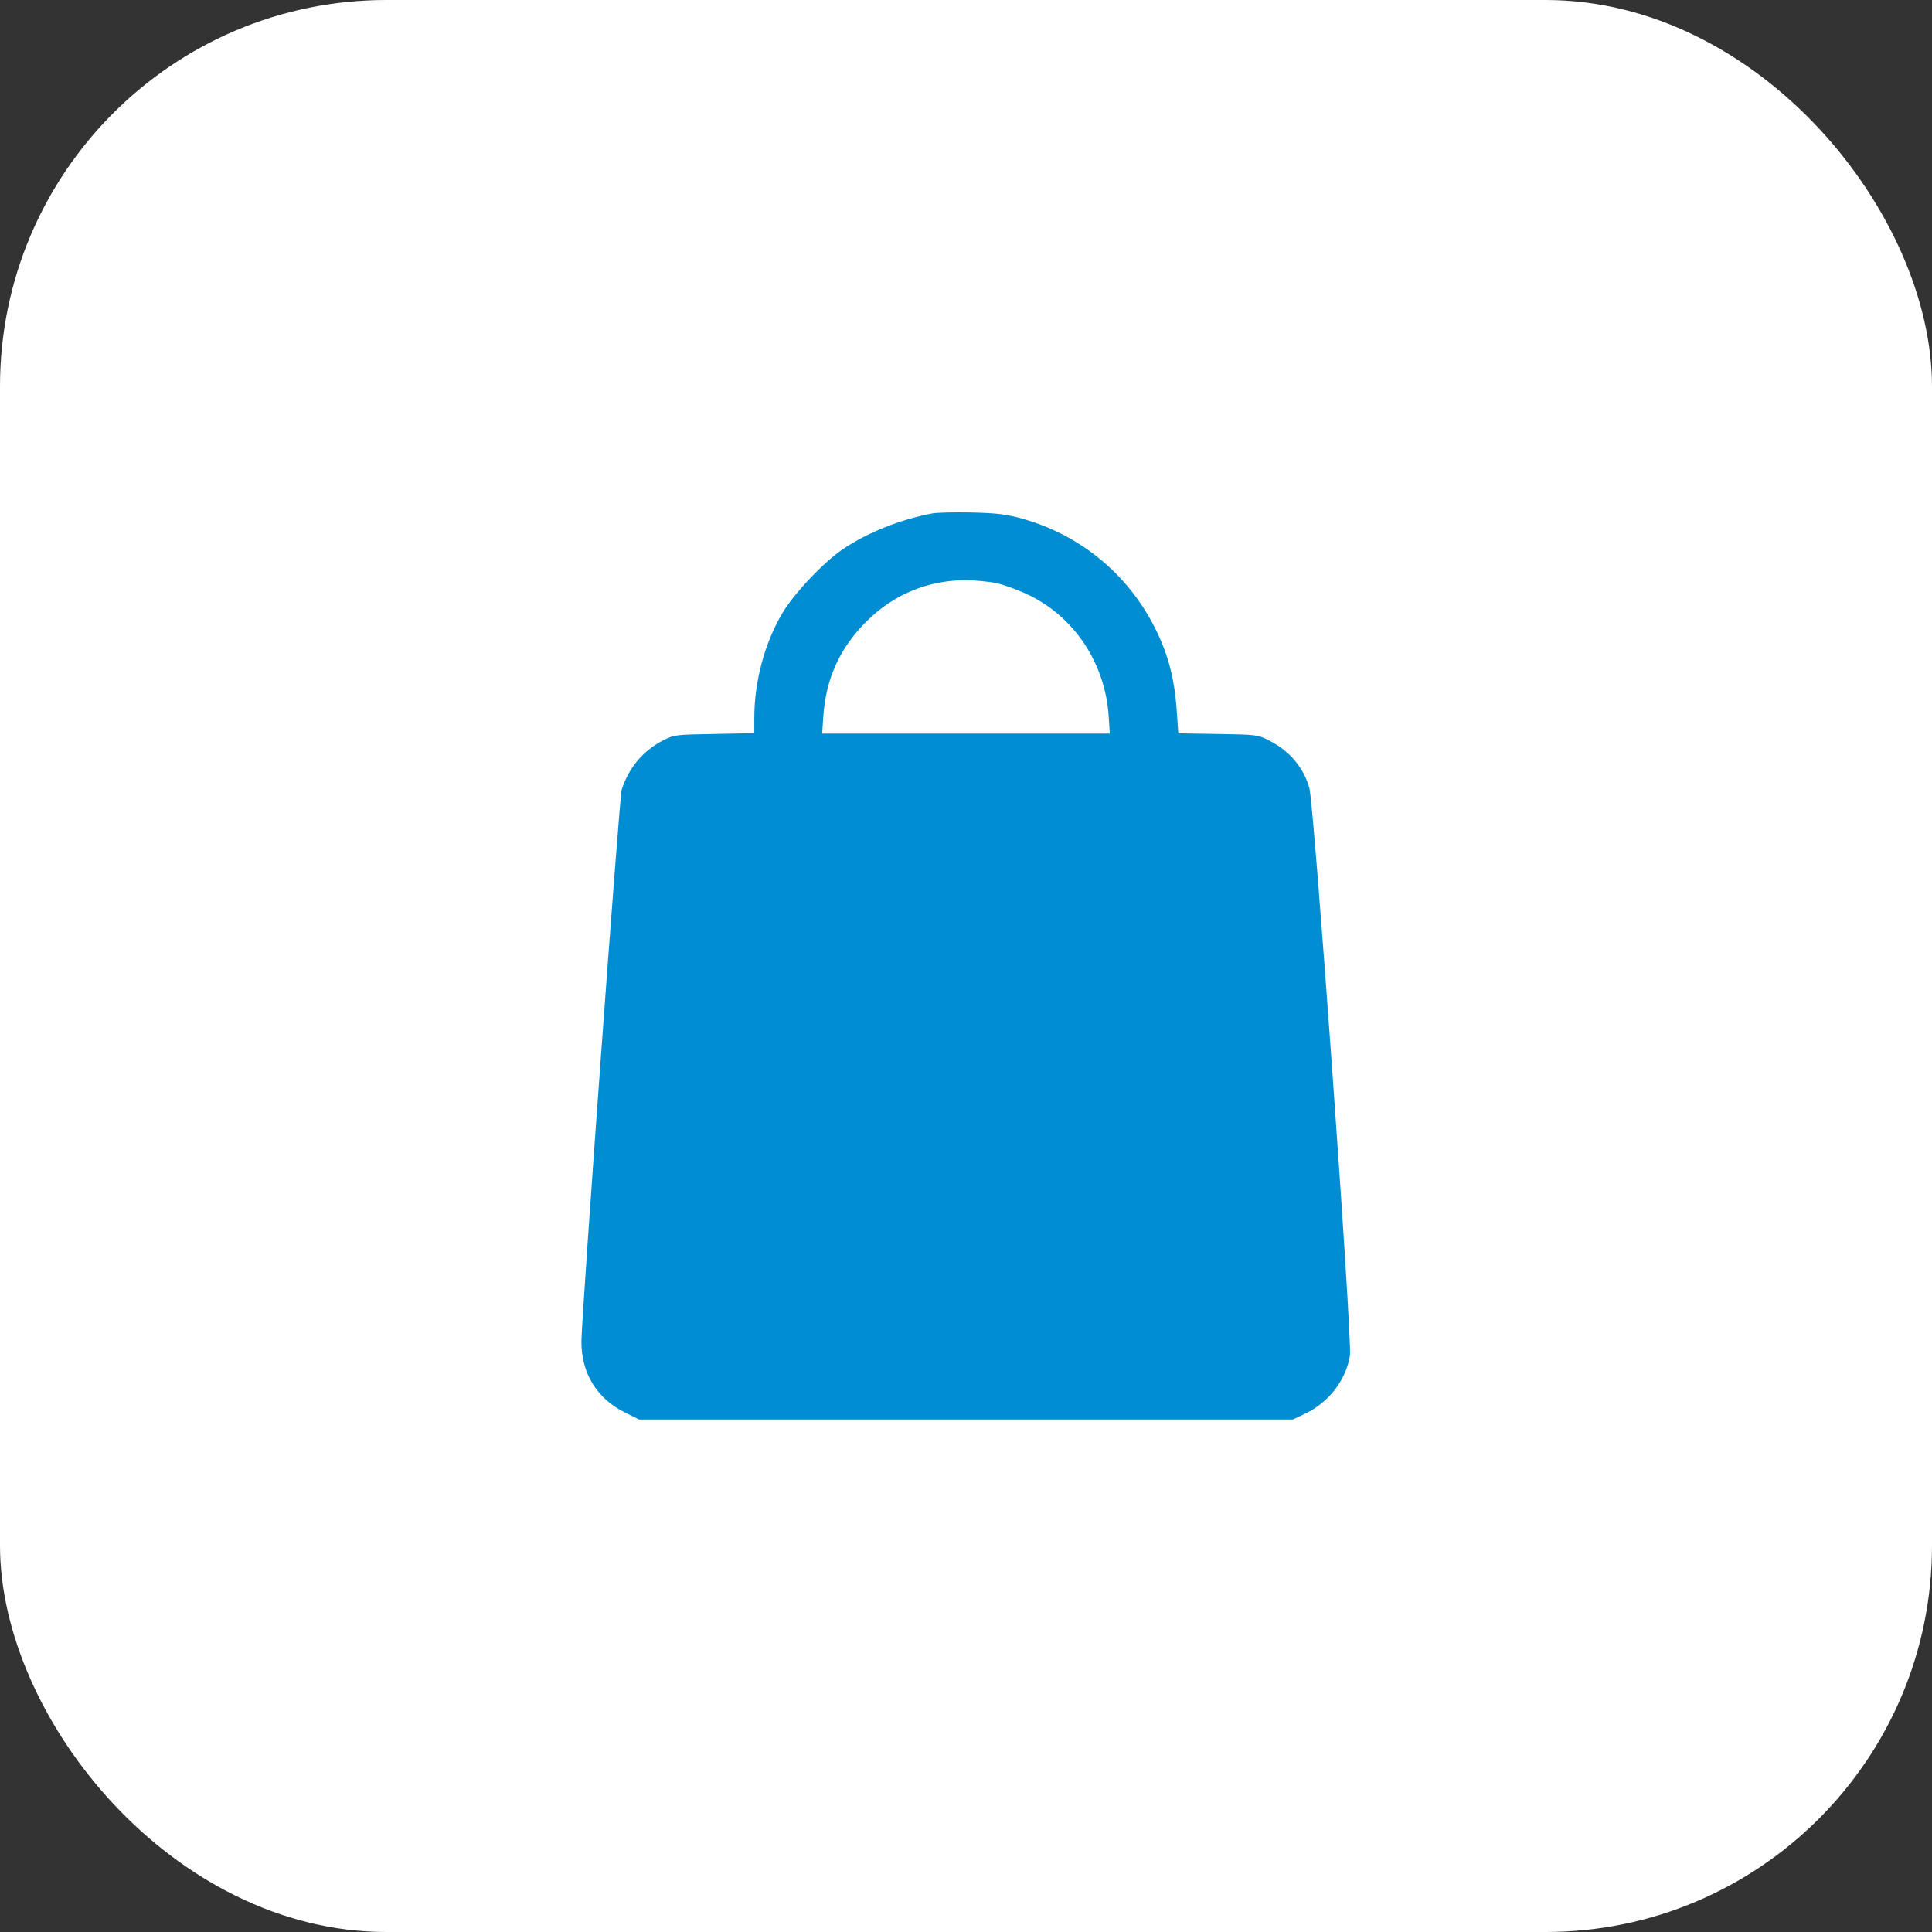 <?xml version="1.0" encoding="UTF-8"?> <svg xmlns="http://www.w3.org/2000/svg" width="40" height="40" viewBox="0 0 40 40" fill="none"><rect x="0" y="0" width="40" height="40" fill="#333333" stroke="none"/><rect width="40" height="40" rx="8" fill="white"></rect><path d="M19.308 10.629C18.655 10.749 17.972 11.02 17.46 11.363C17.057 11.634 16.451 12.274 16.202 12.687C15.832 13.31 15.617 14.105 15.617 14.865V15.179L14.792 15.196C13.98 15.209 13.959 15.213 13.727 15.329C13.314 15.544 13.022 15.888 12.871 16.348C12.824 16.498 12.051 27.103 12.038 27.76C12.029 28.422 12.356 28.959 12.944 29.247L13.232 29.389H20H26.768L27.012 29.273C27.507 29.041 27.868 28.577 27.949 28.065C28.001 27.734 27.206 16.631 27.107 16.305C26.978 15.875 26.695 15.544 26.273 15.329C26.041 15.213 26.02 15.209 25.216 15.196L24.396 15.183L24.366 14.758C24.323 14.066 24.189 13.546 23.91 12.996C23.347 11.879 22.359 11.071 21.156 10.736C20.829 10.646 20.636 10.624 20.129 10.611C19.785 10.603 19.416 10.611 19.308 10.629ZM20.623 12.072C20.791 12.107 21.104 12.223 21.323 12.33C22.256 12.794 22.875 13.735 22.952 14.805L22.978 15.188H20H17.022L17.048 14.805C17.104 14.04 17.392 13.409 17.946 12.859C18.496 12.313 19.201 12.016 19.979 12.012C20.168 12.012 20.46 12.038 20.623 12.072Z" fill="#008DD1"></path></svg> 